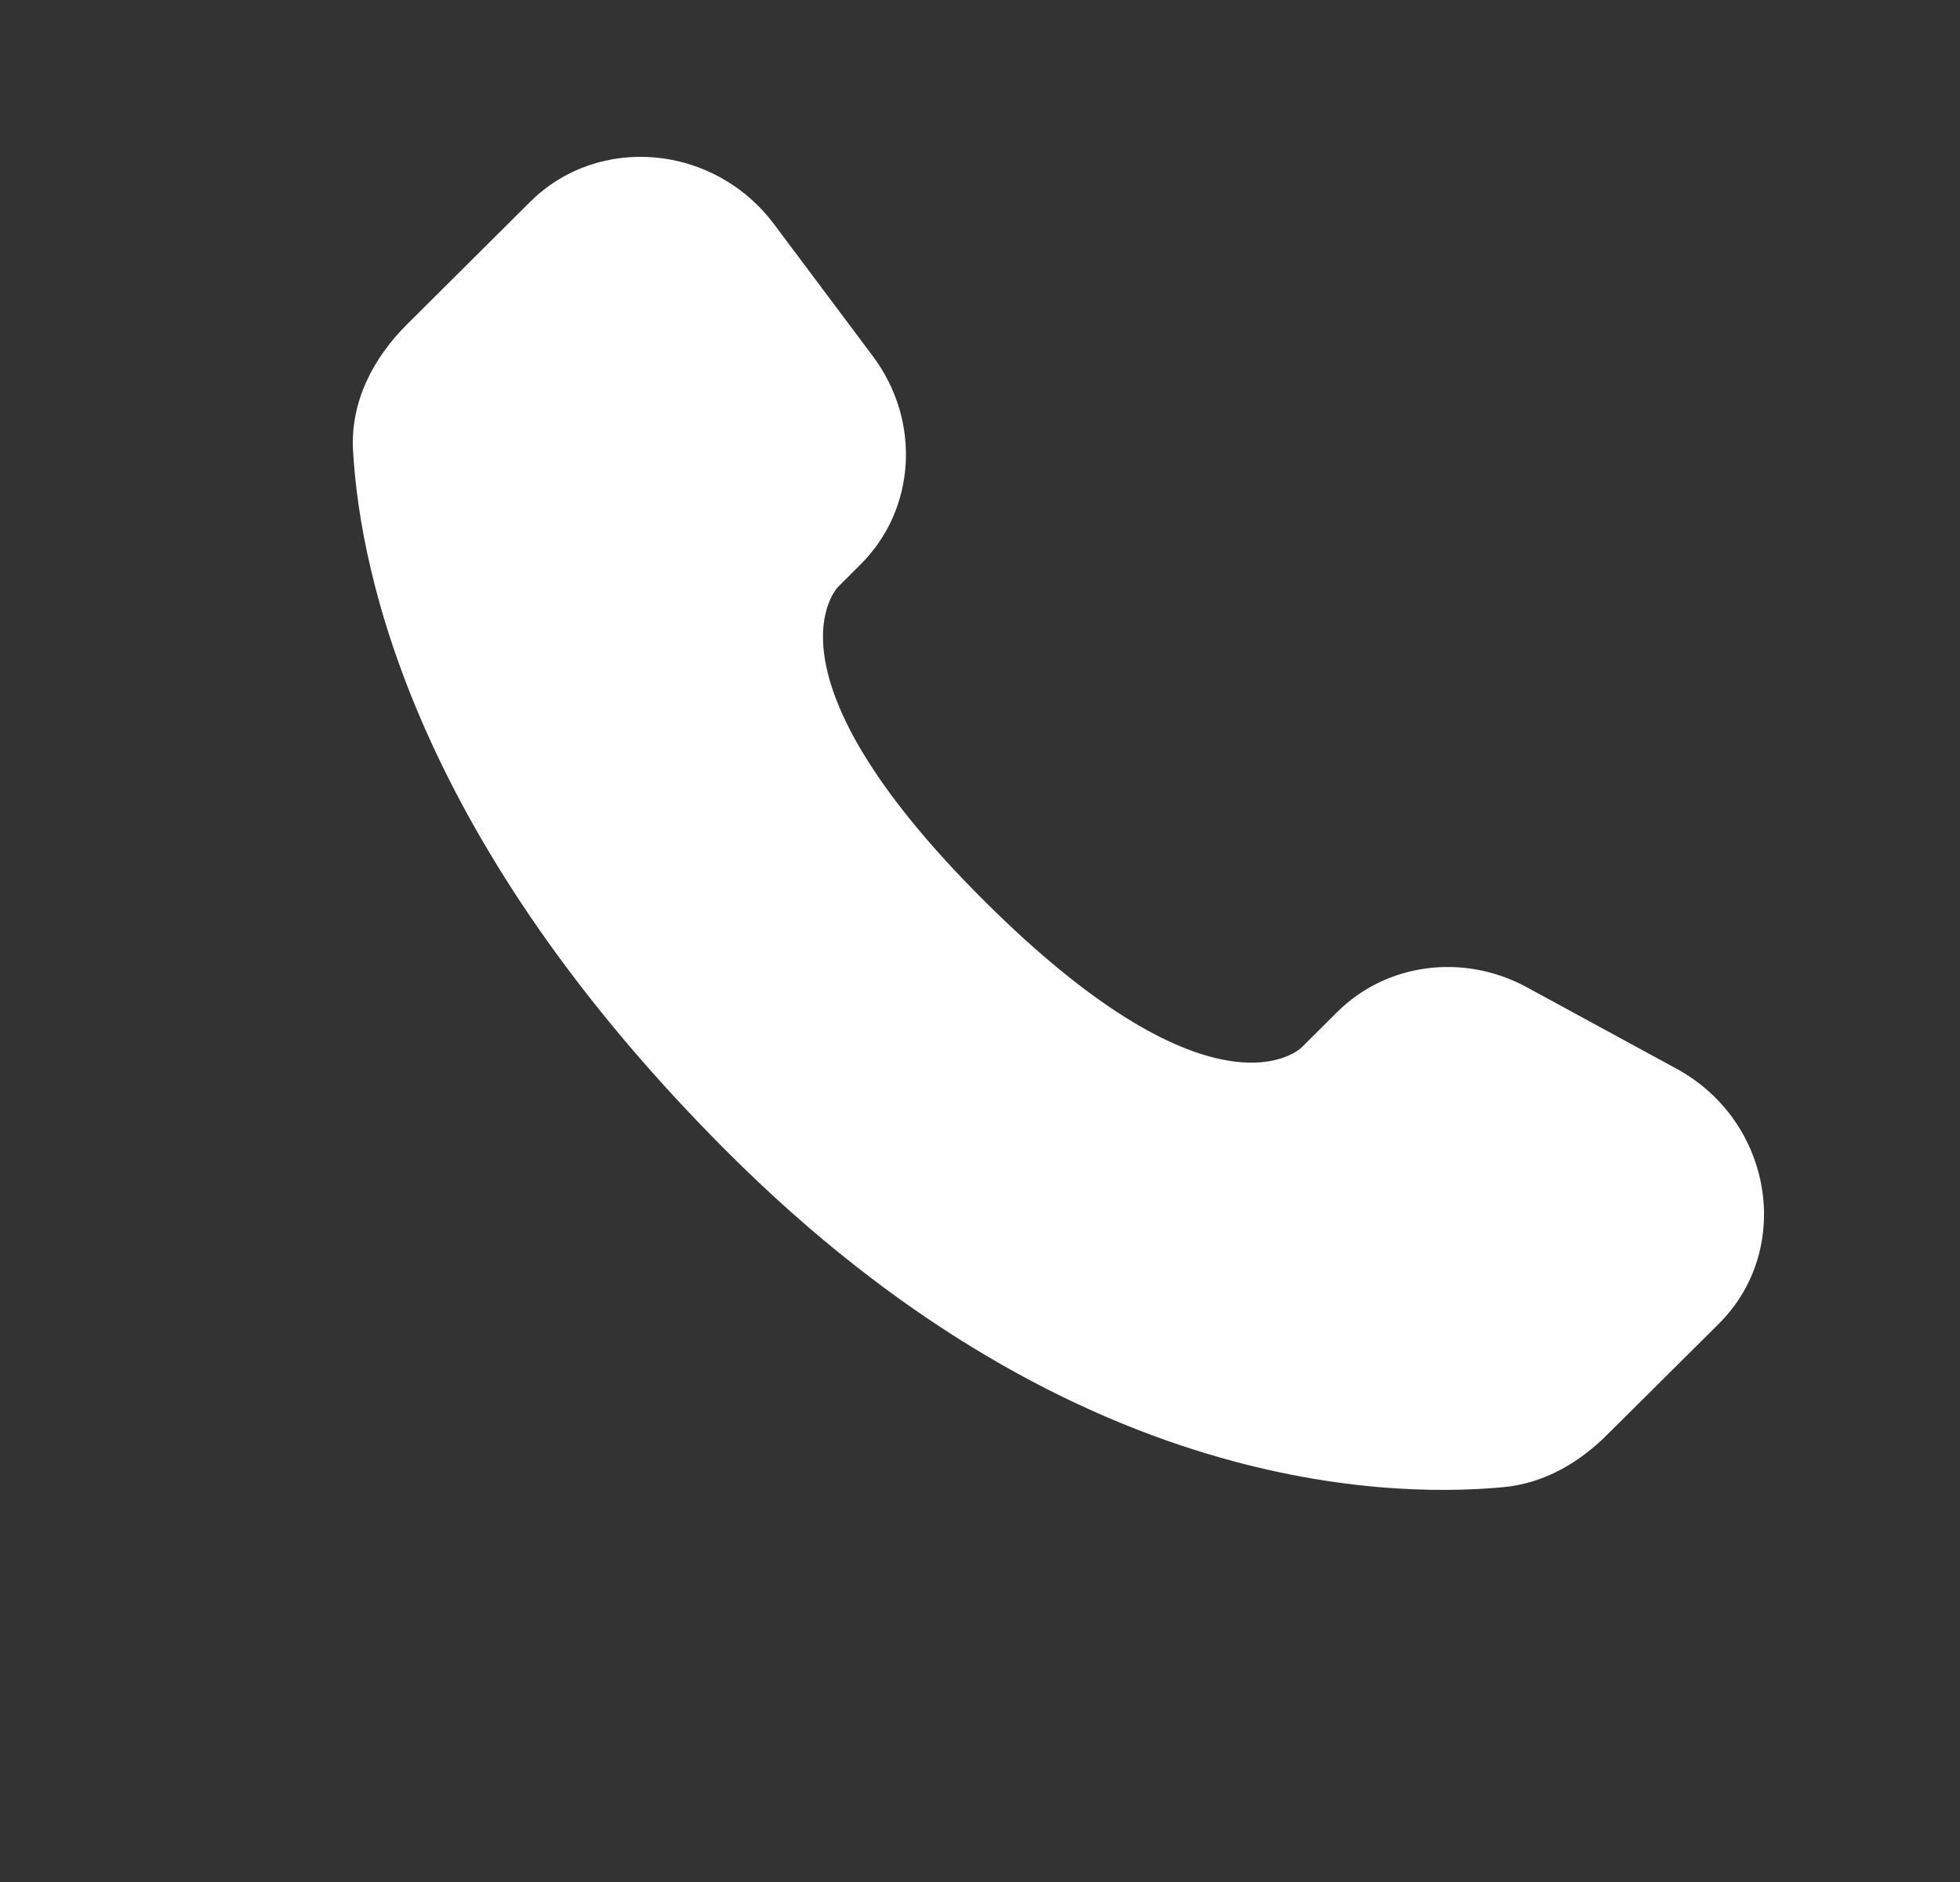 <svg width="25" height="24" viewBox="0 0 25 24" fill="none" xmlns="http://www.w3.org/2000/svg">
<rect x="0" y="0" width="25" height="24" fill="#333333" stroke="none"/>
<path d="M17.056 12.906L16.601 13.359C16.601 13.359 15.518 14.435 12.563 11.497C9.608 8.559 10.691 7.483 10.691 7.483L10.977 7.197C11.684 6.495 11.751 5.367 11.134 4.543L9.873 2.859C9.11 1.84 7.636 1.705 6.761 2.575L5.192 4.136C4.758 4.567 4.468 5.126 4.503 5.746C4.593 7.332 5.311 10.745 9.315 14.727C13.562 18.949 17.547 19.117 19.176 18.965C19.692 18.917 20.14 18.655 20.501 18.295L21.922 16.883C22.881 15.93 22.61 14.295 21.383 13.628L19.473 12.589C18.667 12.152 17.686 12.28 17.056 12.906Z" fill="white"/>
</svg>
